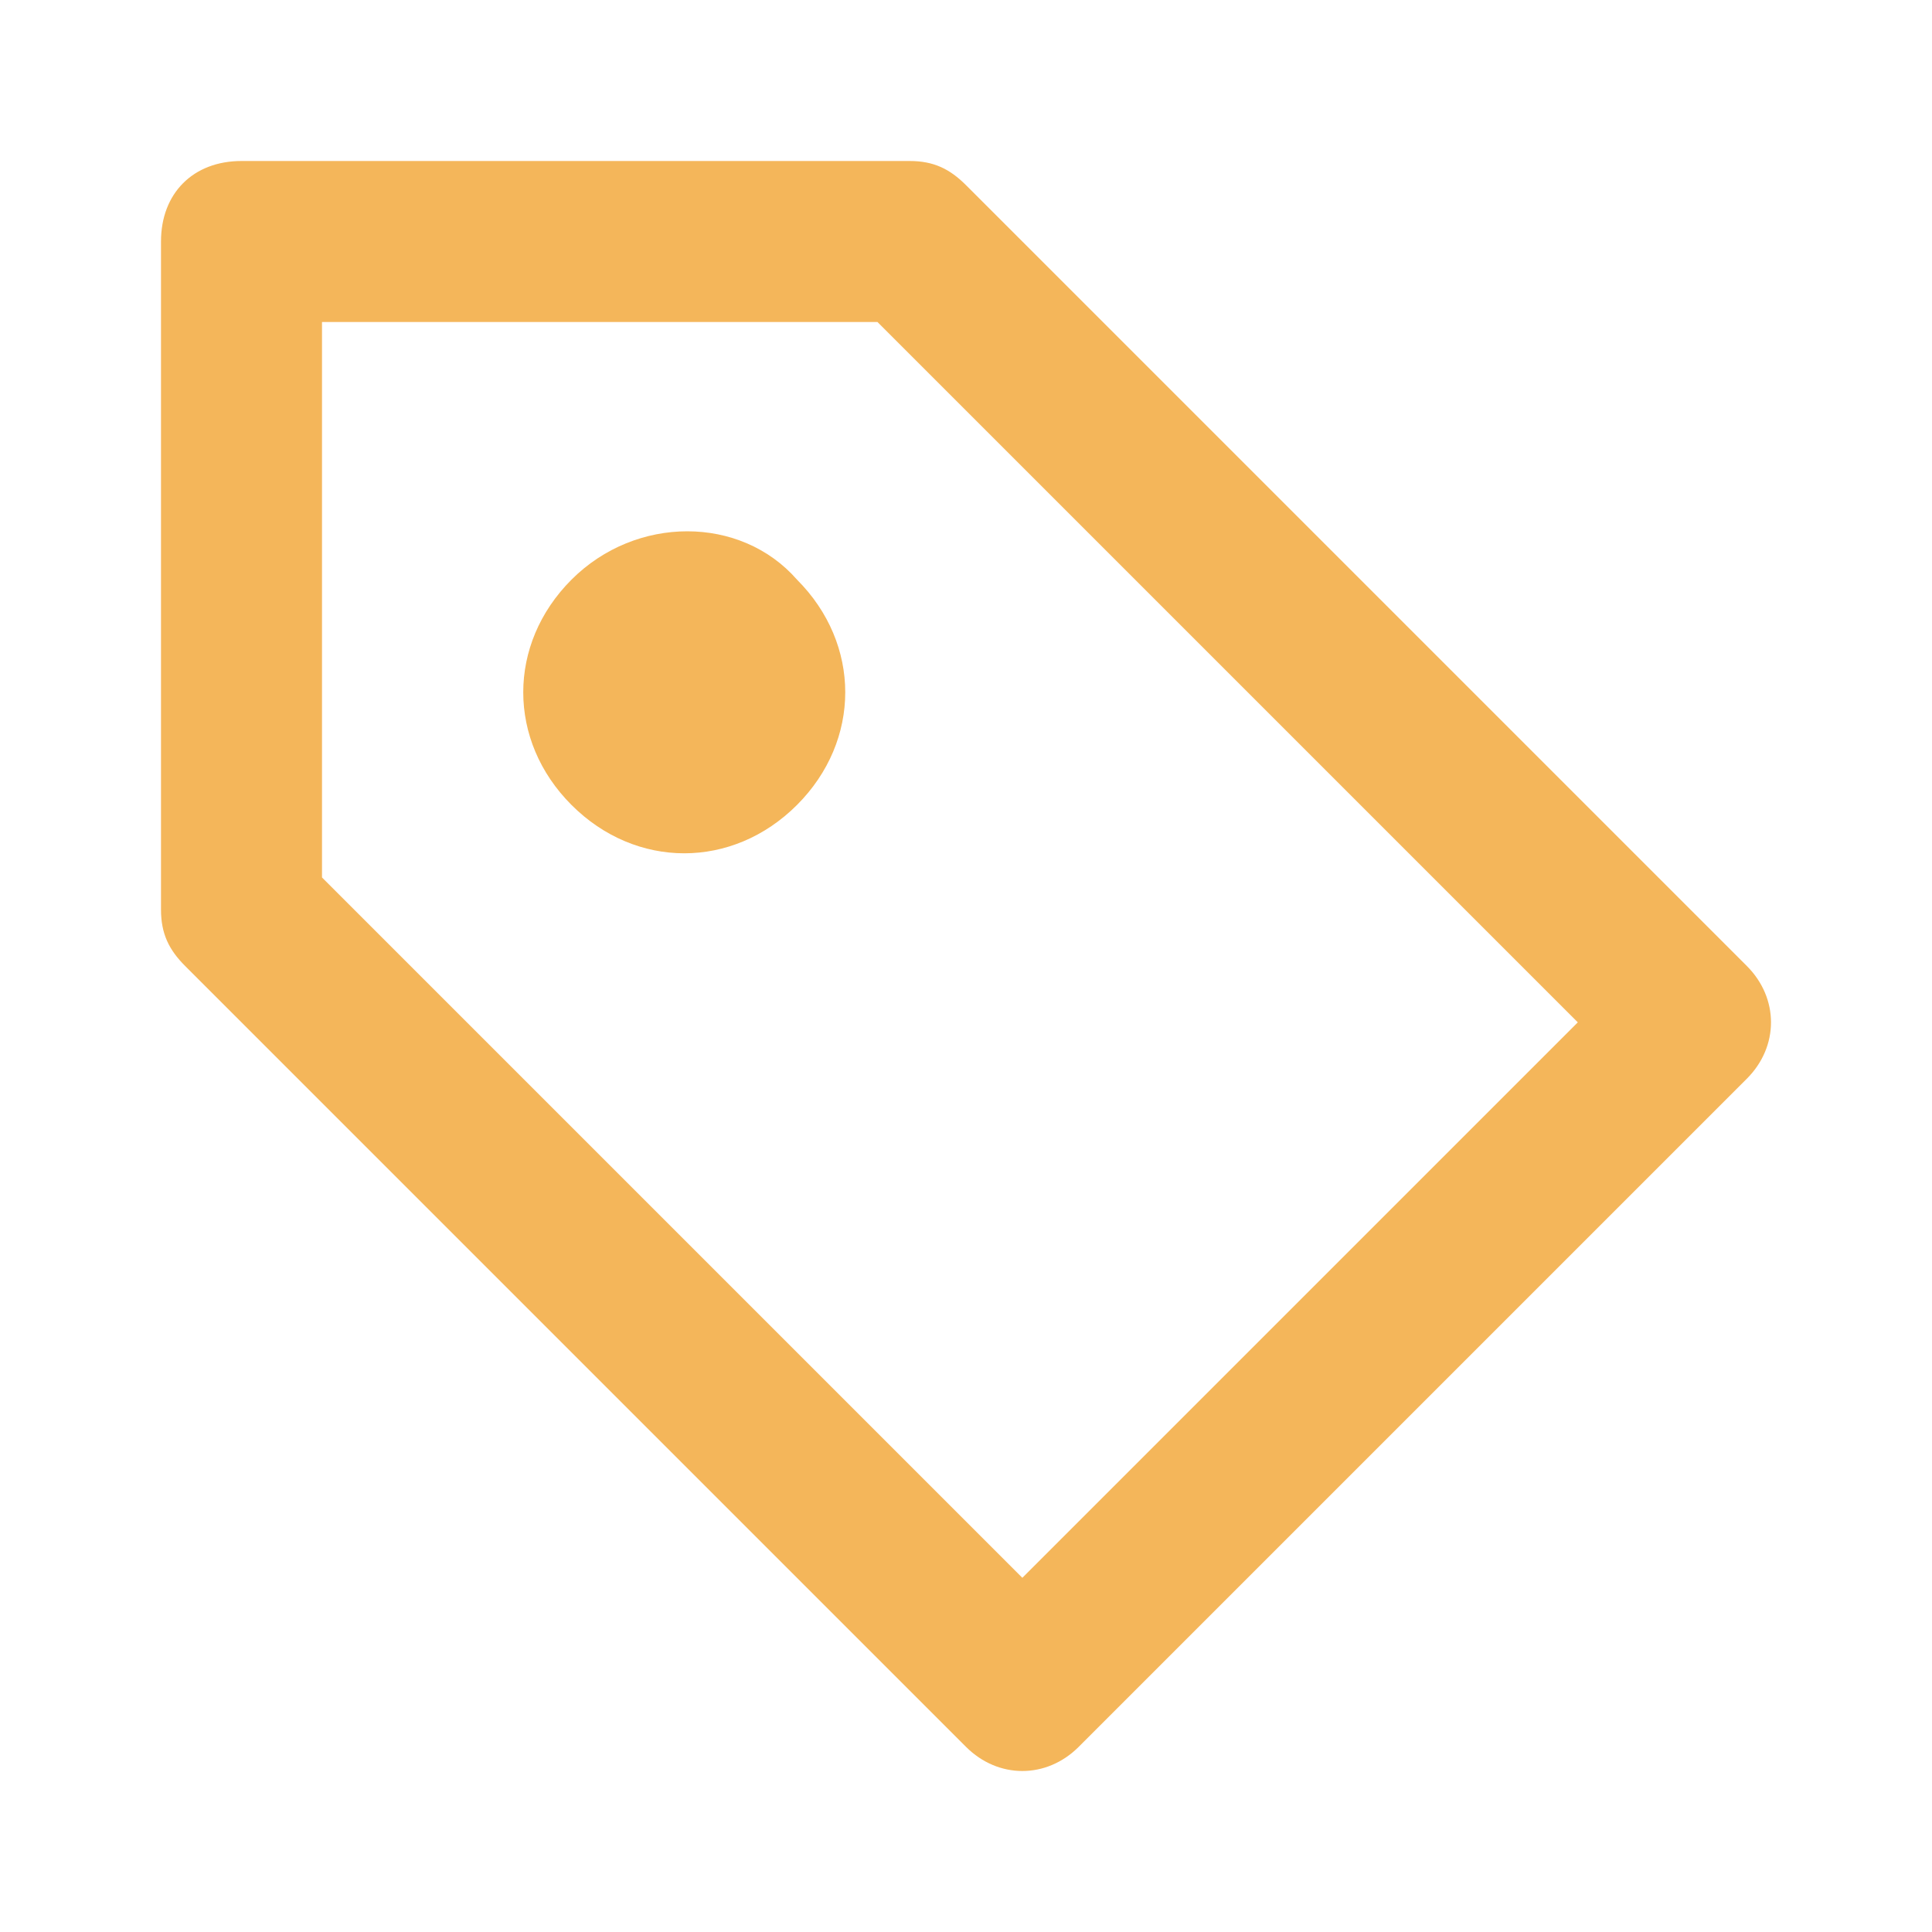 <?xml version="1.0" encoding="utf-8"?>
<!-- Generator: Adobe Illustrator 26.1.0, SVG Export Plug-In . SVG Version: 6.00 Build 0)  -->
<svg version="1.1" id="Layer_1" xmlns="http://www.w3.org/2000/svg" xmlns:xlink="http://www.w3.org/1999/xlink" x="0px" y="0px"
	 viewBox="0 0 24 24" style="enable-background:new 0 0 24 24;" xml:space="preserve">
<style type="text/css">
	.st0{fill:#F4B65A;}
</style>
<path class="st0" d="M2,11.3c0,0.3,0.1,0.5,0.3,0.7l9.7,9.7c0.4,0.4,1,0.4,1.4,0l8.3-8.3c0.4-0.4,0.4-1,0-1.4L12,2.3
	C11.8,2.1,11.6,2,11.3,2H3C2.4,2,2,2.4,2,3V11.3z M4,4h6.9l8.7,8.7l-6.9,6.9L4,10.9V4z M9.9,7.2c0.8,0.8,0.8,2,0,2.8
	c-0.8,0.8-2,0.8-2.8,0c-0.8-0.8-0.8-2,0-2.8c0,0,0,0,0,0C7.9,6.4,9.2,6.4,9.9,7.2C9.9,7.2,9.9,7.2,9.9,7.2z"/>
</svg>
